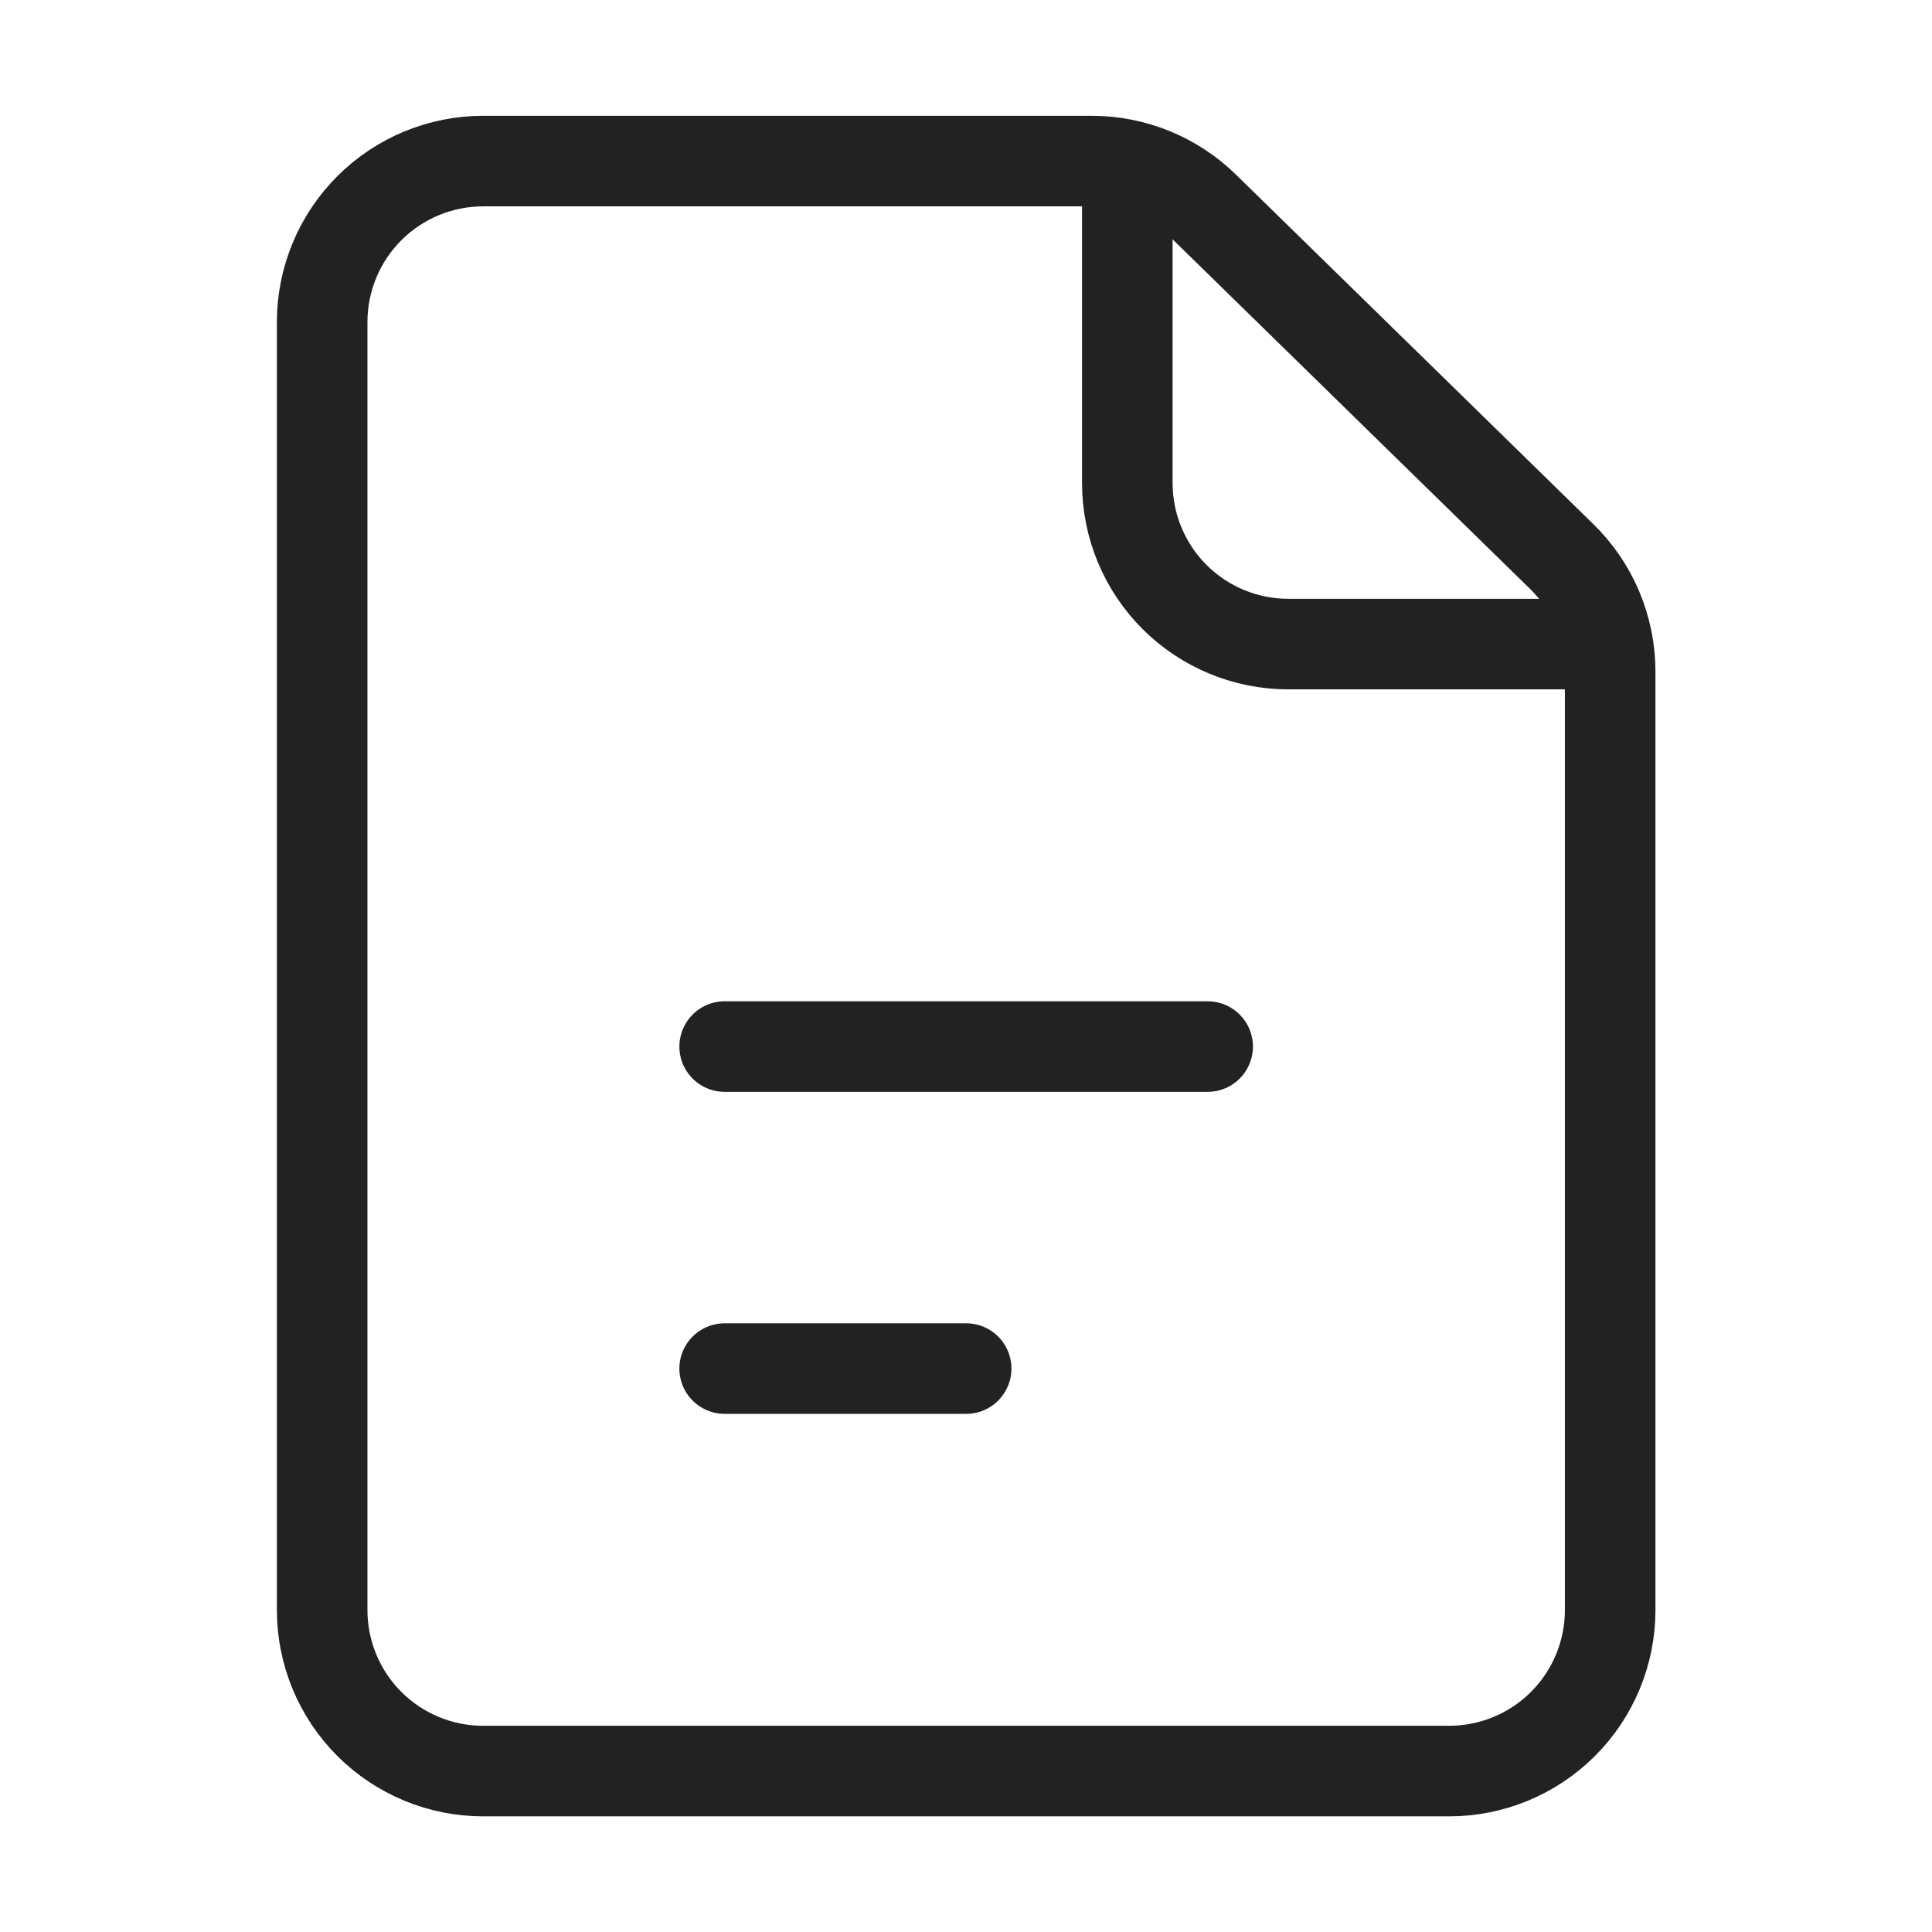 <svg width="64" height="64" viewBox="0 0 64 64" fill="none" xmlns="http://www.w3.org/2000/svg">
<path d="M24.005 34.669H40.005M24.005 45.336H32.005M10.672 10.669V53.336C10.672 54.75 11.234 56.107 12.234 57.107C13.234 58.107 14.591 58.669 16.005 58.669H48.005C49.42 58.669 50.776 58.107 51.776 57.107C52.777 56.107 53.339 54.75 53.339 53.336V22.248C53.339 21.537 53.196 20.834 52.921 20.179C52.645 19.524 52.241 18.931 51.733 18.435L39.893 6.856C38.897 5.882 37.559 5.336 36.165 5.336H16.005C14.591 5.336 13.234 5.898 12.234 6.898C11.234 7.898 10.672 9.255 10.672 10.669Z" stroke="#222222" stroke-width="3" stroke-linecap="round" stroke-linejoin="round"/>
<path d="M37.344 5.336V16.003C37.344 17.417 37.906 18.774 38.906 19.774C39.906 20.774 41.263 21.336 42.677 21.336H53.344" stroke="#222222" stroke-width="3" stroke-linejoin="round"/>
</svg>
